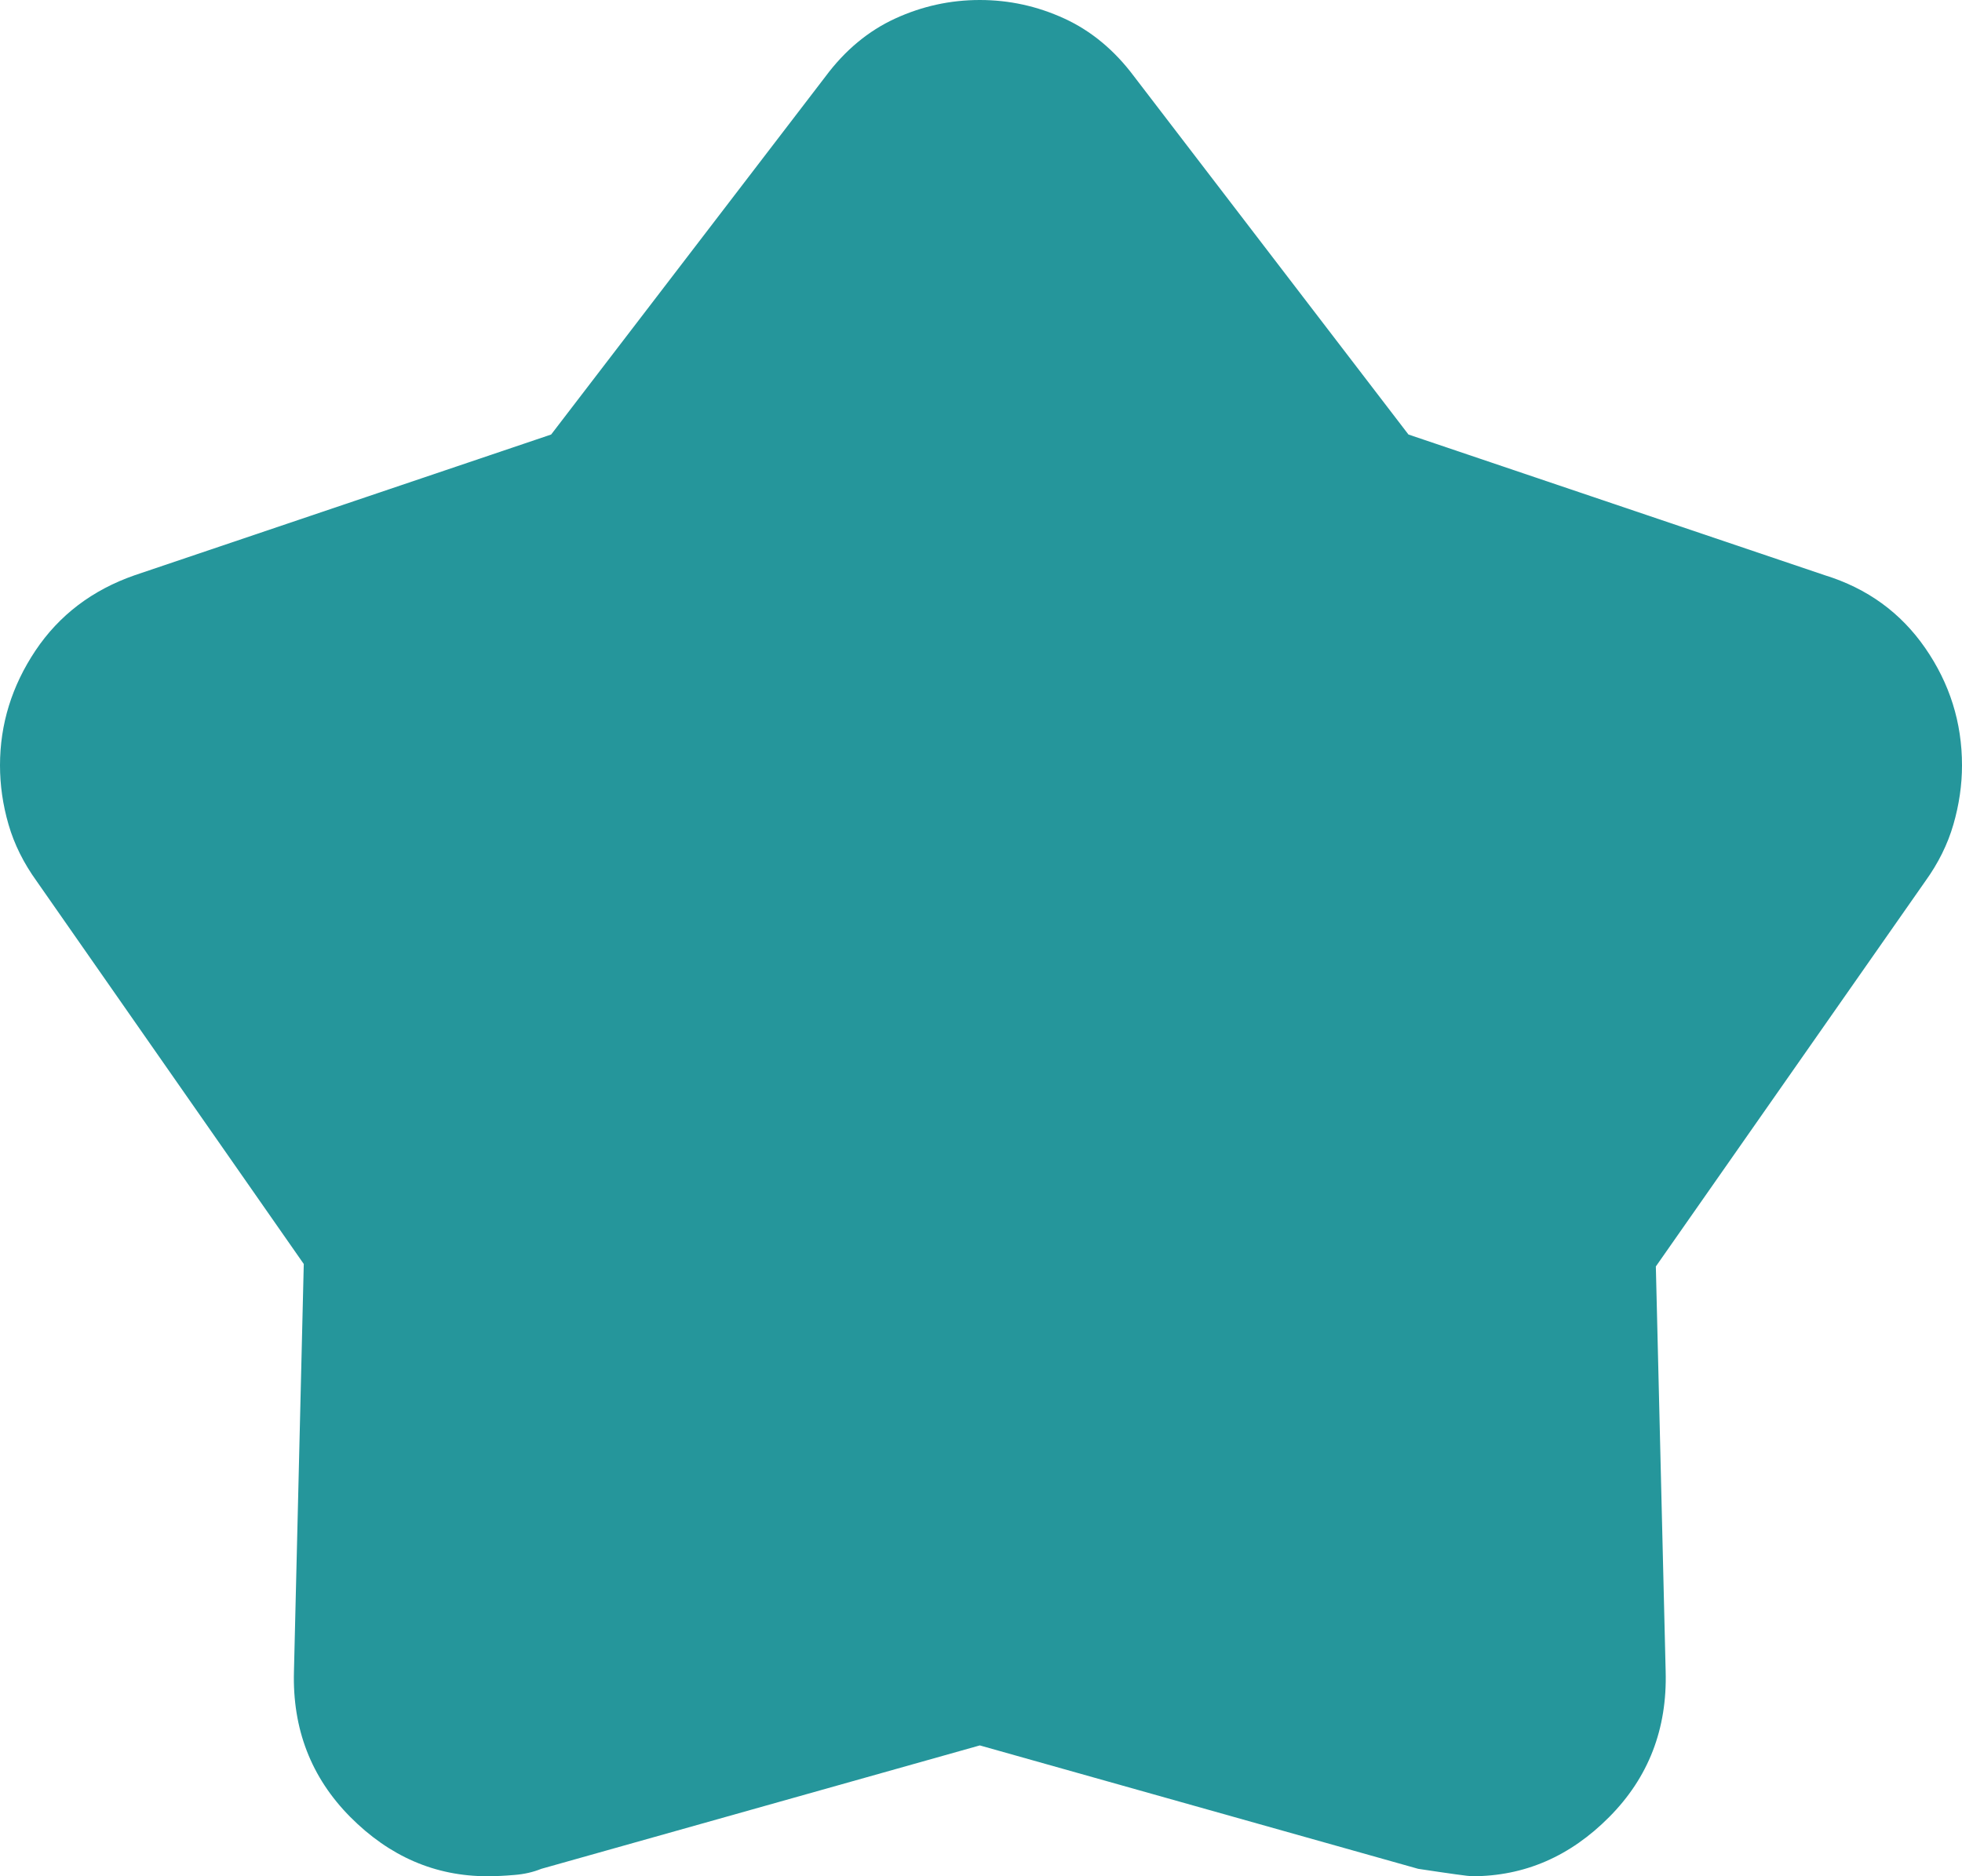 <svg width="23" height="22" viewBox="0 0 23 22" fill="none" xmlns="http://www.w3.org/2000/svg">
<path d="M6.461 5.095L9.677 0.897C9.906 0.589 10.179 0.362 10.495 0.217C10.811 0.072 11.141 0 11.486 0C11.83 0 12.16 0.072 12.476 0.217C12.792 0.362 13.065 0.589 13.295 0.897L16.511 5.095L21.392 6.745C21.89 6.899 22.282 7.184 22.569 7.599C22.856 8.014 23 8.472 23 8.974C23 9.205 22.966 9.437 22.899 9.668C22.832 9.9 22.722 10.122 22.569 10.334L19.411 14.85L19.526 19.597C19.545 20.273 19.325 20.842 18.865 21.305C18.406 21.768 17.87 22 17.257 22C17.219 22 17.008 21.971 16.625 21.913L11.486 20.466L6.346 21.913C6.25 21.952 6.145 21.976 6.03 21.985C5.915 21.995 5.81 22 5.714 22C5.102 22 4.566 21.768 4.106 21.305C3.647 20.842 3.427 20.273 3.446 19.597L3.561 14.821L0.431 10.334C0.278 10.122 0.167 9.9 0.1 9.668C0.033 9.437 0 9.205 0 8.974C0 8.491 0.139 8.043 0.416 7.628C0.694 7.213 1.082 6.918 1.579 6.745L6.461 5.095Z" fill="#25969B"/>
</svg>
